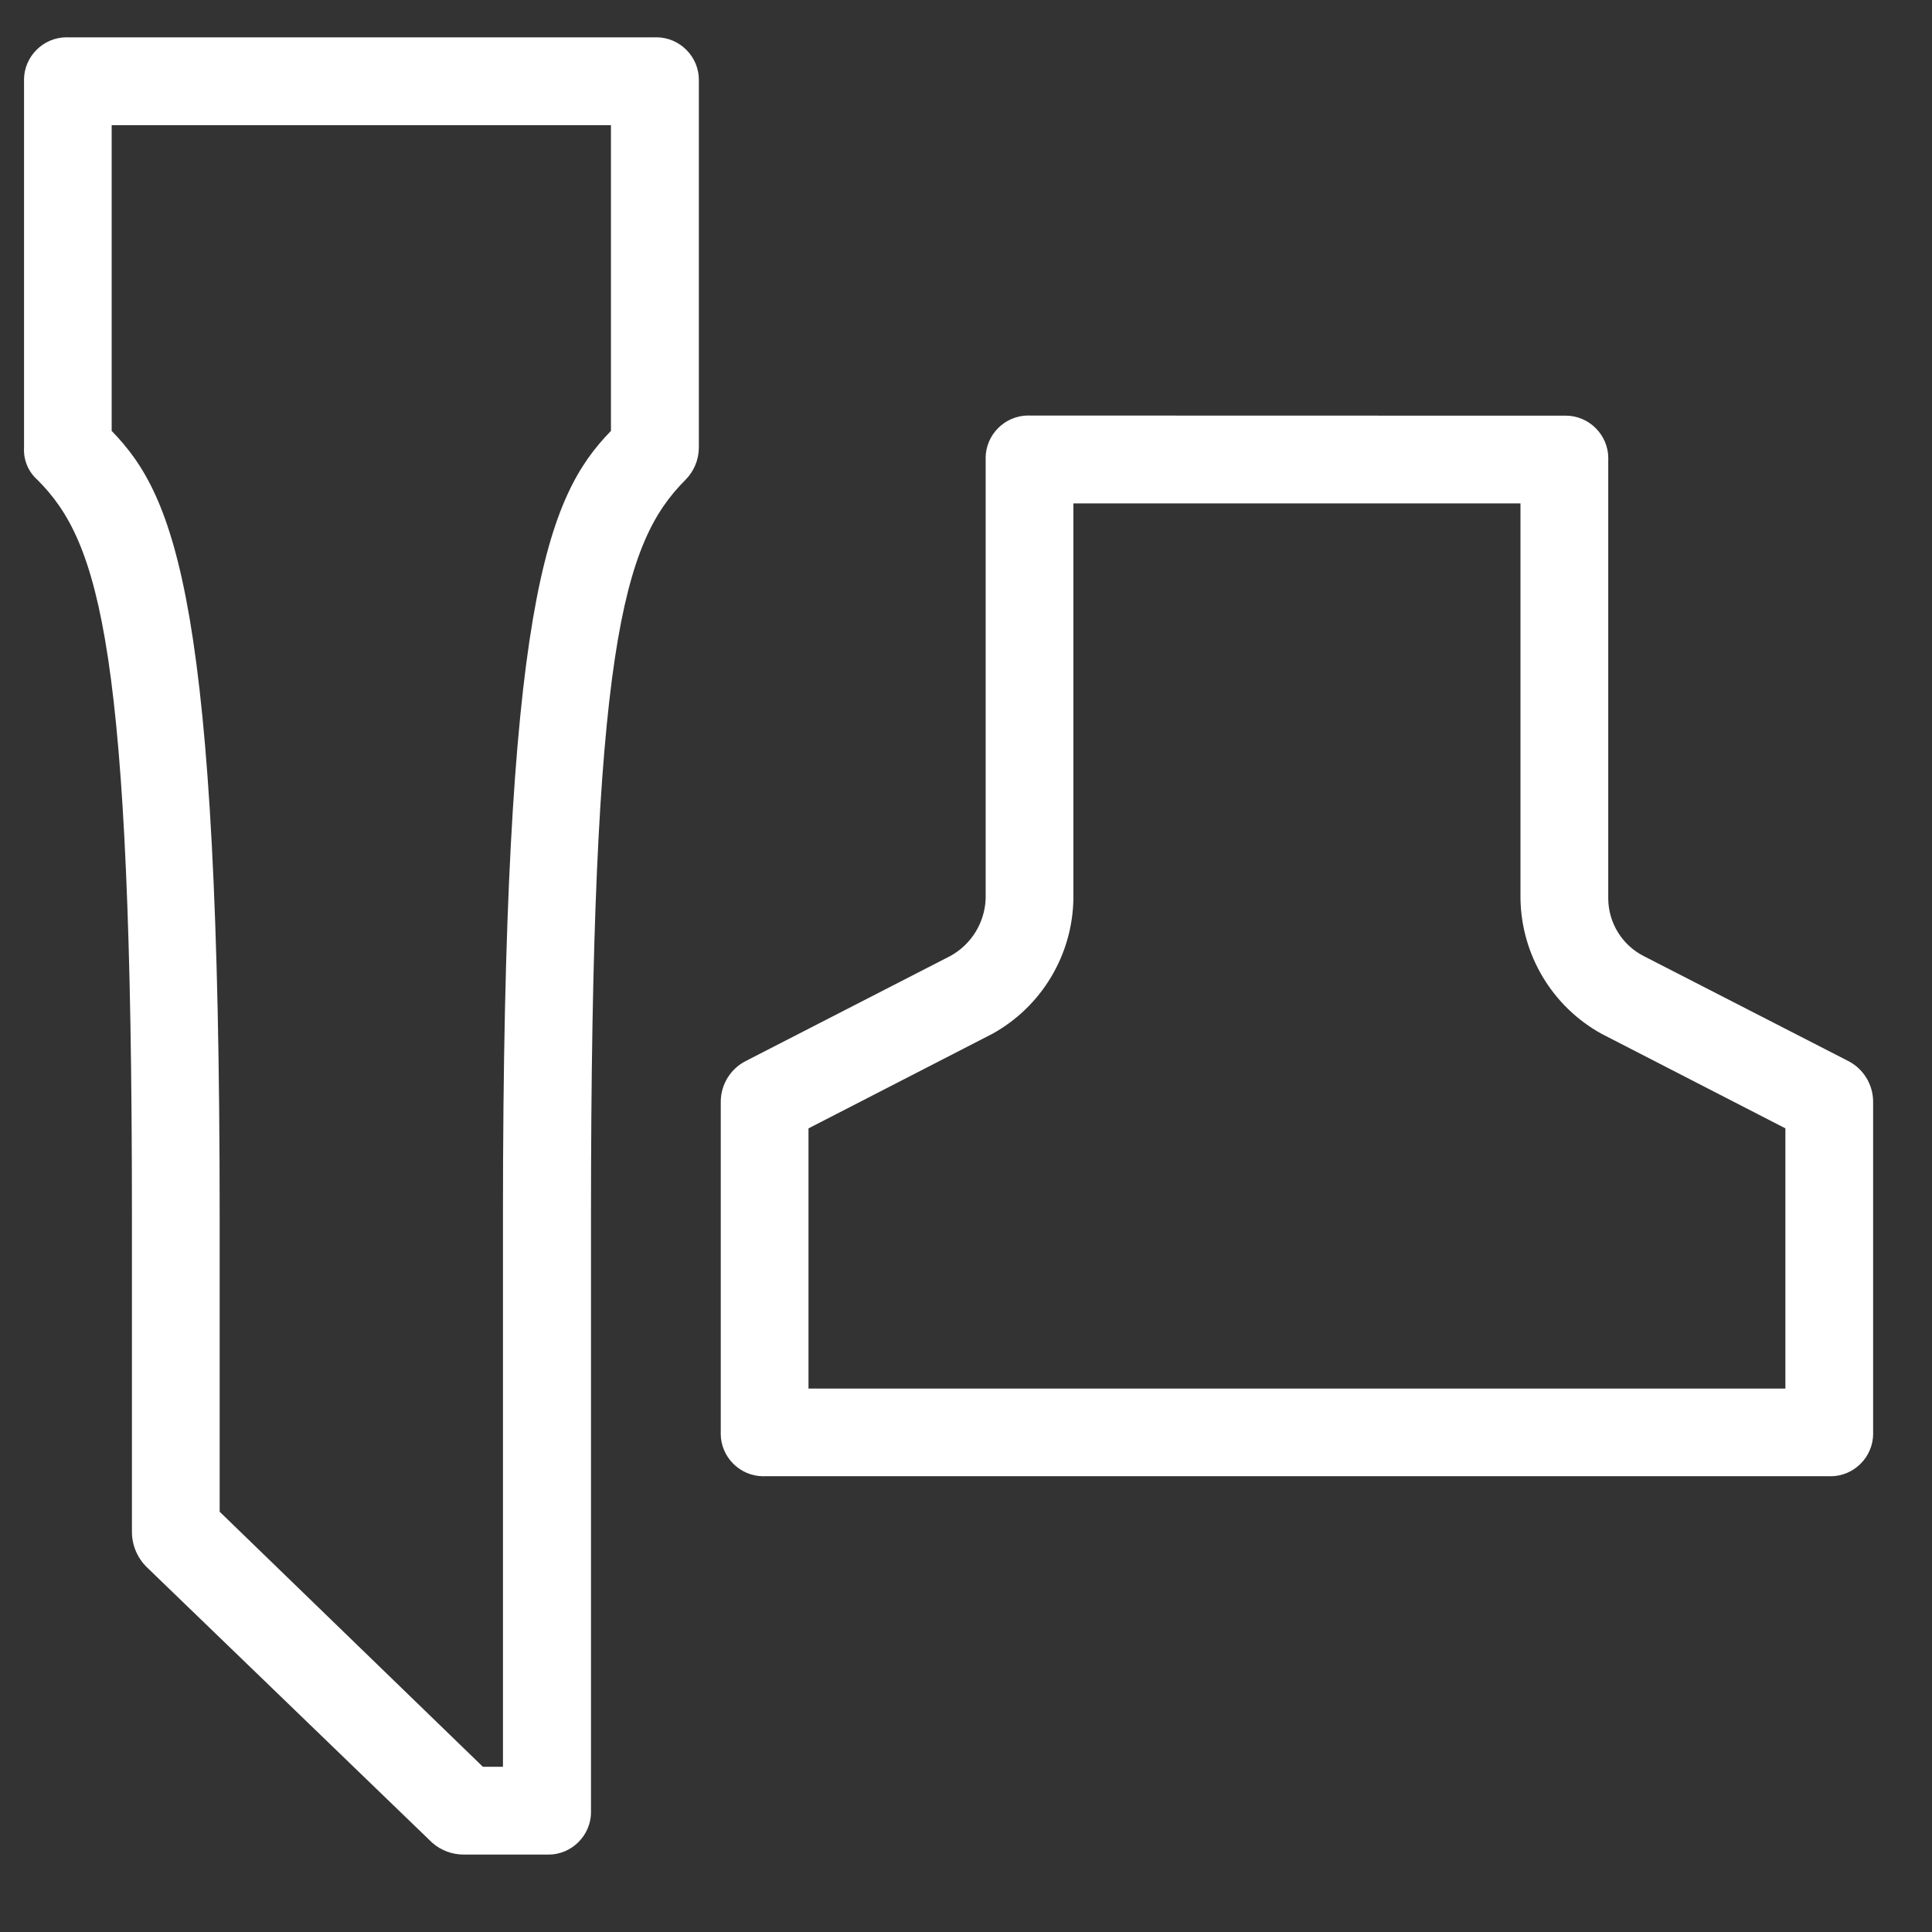 <?xml version="1.0" encoding="UTF-8" standalone="no"?> <svg xmlns="http://www.w3.org/2000/svg" xmlns:xlink="http://www.w3.org/1999/xlink" xmlns:serif="http://www.serif.com/" width="100%" height="100%" viewBox="0 0 32 32" xml:space="preserve" style="fill-rule:evenodd;clip-rule:evenodd;stroke-linejoin:round;stroke-miterlimit:2;"><rect x="0" y="0" width="32" height="32" fill="#333333" stroke="none"/> <g transform="matrix(1,0,0,1,-1704.1,-1909.47)"> <g id="Монтажная-область50" serif:id="Монтажная область50" transform="matrix(0.982,0,0,0.844,-69.133,868.94)"> <rect x="1805.44" y="1232.46" width="32.452" height="37.869" style="fill:none;"></rect> <g id="ICN-Vacuum-Accessories" transform="matrix(0.565,0,0,0.658,1806.14,1225.1)"> <path d="M3.224,48.059C3.224,31.136 2.267,27.959 0.403,26.098C0.131,25.858 -0.017,25.505 0.003,25.142L0.003,14.211C0.003,14.197 0.002,14.183 0.002,14.169C0.002,13.473 0.576,12.899 1.272,12.899C1.285,12.899 1.297,12.9 1.31,12.9L18.838,12.9C18.852,12.9 18.865,12.899 18.879,12.899C19.575,12.899 20.149,13.473 20.149,14.169C20.149,14.182 20.148,14.195 20.148,14.208L20.148,25.142C20.145,25.501 20.001,25.844 19.748,26.098C17.885,27.963 16.928,31.135 16.928,48.059L16.928,65.788C16.928,65.802 16.929,65.815 16.929,65.829C16.929,66.525 16.355,67.099 15.659,67.099C15.645,67.099 15.632,67.098 15.618,67.098L13.146,67.098C12.794,67.103 12.453,66.978 12.189,66.746L3.677,58.536C3.389,58.259 3.225,57.877 3.224,57.478L3.224,48.059ZM5.843,56.873L13.7,64.479L14.3,64.479L14.3,48.059C14.3,29.826 15.61,26.602 17.524,24.638L17.524,15.521L2.619,15.521L2.619,24.638C4.533,26.6 5.843,29.826 5.843,48.059L5.843,56.873ZM45.986,24.184C45.999,24.184 46.012,24.183 46.026,24.183C46.723,24.183 47.297,24.757 47.297,25.454C47.297,25.468 47.296,25.481 47.296,25.494L47.296,38.594C47.303,39.314 47.711,39.973 48.353,40.3L54.447,43.424C54.905,43.652 55.198,44.12 55.203,44.632L55.203,54.504C55.203,54.518 55.204,54.531 55.204,54.545C55.204,55.241 54.63,55.815 53.934,55.815C53.92,55.815 53.907,55.814 53.894,55.814L22.111,55.814C22.098,55.814 22.085,55.815 22.071,55.815C21.375,55.815 20.801,55.241 20.801,54.545C20.801,54.531 20.802,54.518 20.802,54.504L20.802,44.634C20.807,44.122 21.1,43.654 21.558,43.426L27.652,40.3C28.281,39.957 28.683,39.306 28.71,38.59L28.71,25.49C28.71,25.477 28.709,25.464 28.709,25.45C28.709,24.753 29.283,24.179 29.98,24.179C29.994,24.179 30.007,24.18 30.02,24.18L45.986,24.184ZM44.676,26.8L31.329,26.8L31.329,38.59C31.304,40.267 30.38,41.808 28.911,42.619L23.421,45.44L23.421,53.2L52.584,53.2L52.584,45.439L47.094,42.618C45.625,41.807 44.701,40.266 44.676,38.589L44.676,26.8Z" style="fill:white;fill-rule:nonzero;"></path> </g> </g> </g> </svg> 